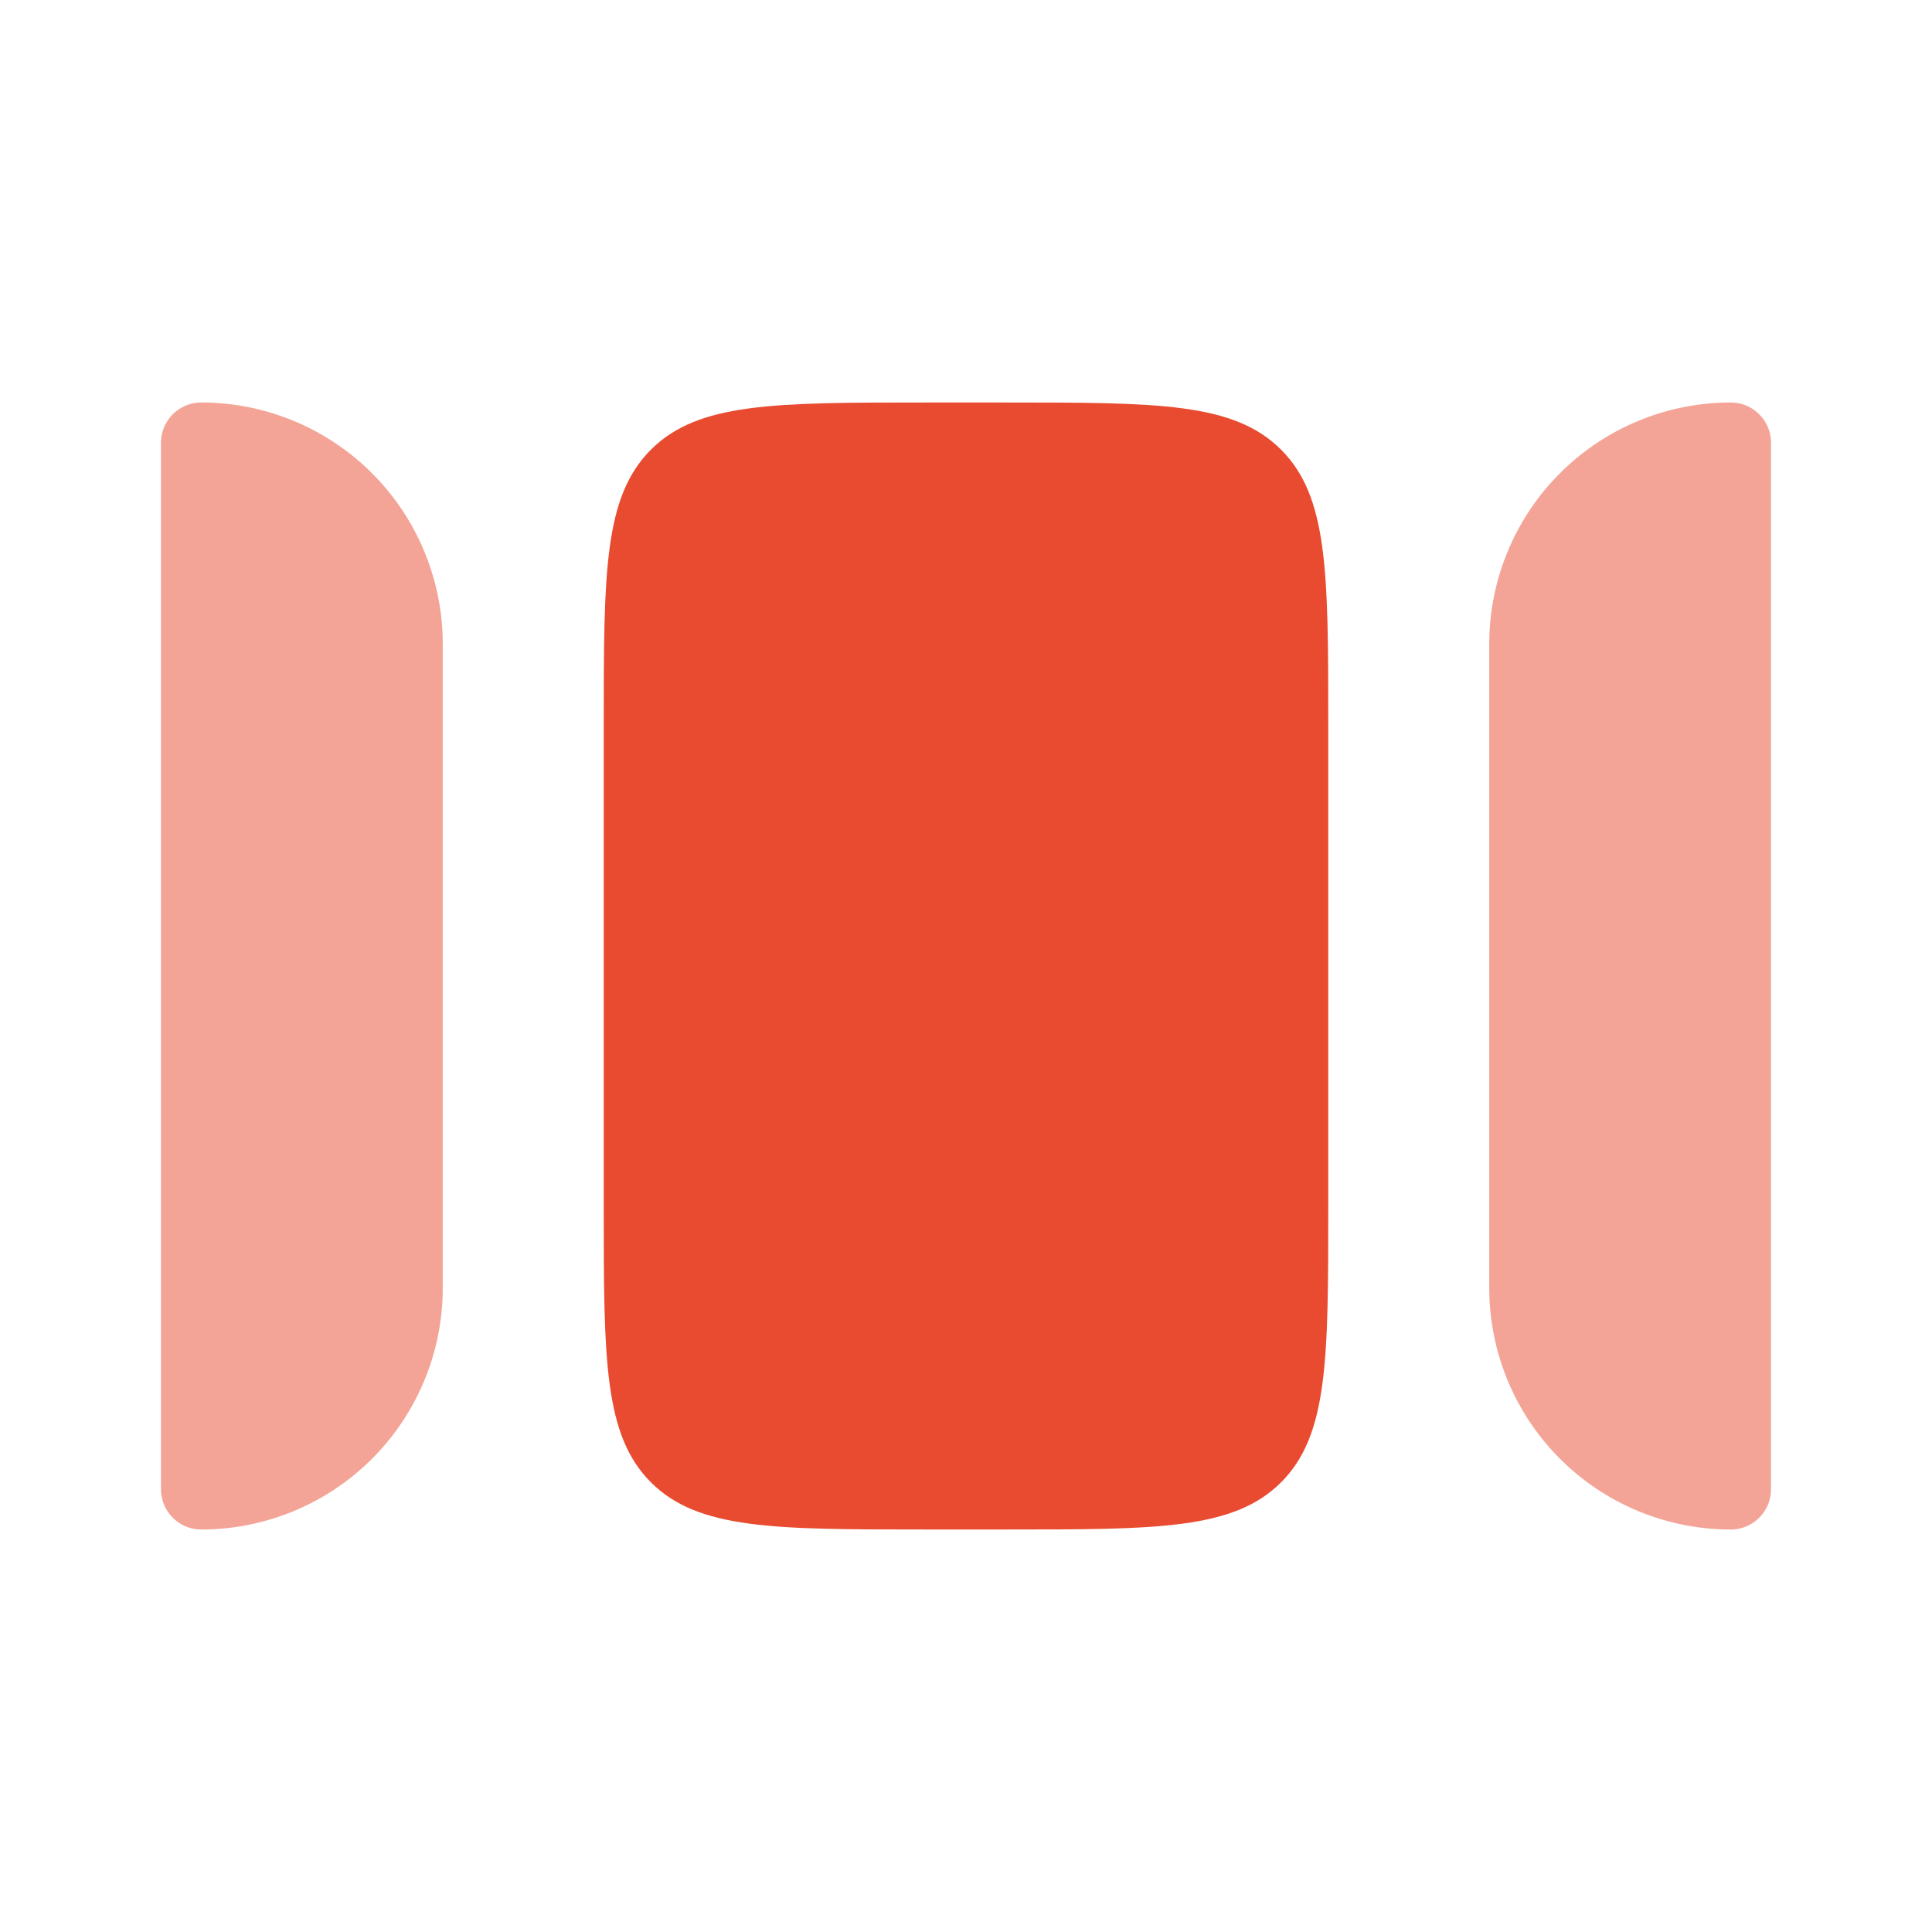 <svg xmlns="http://www.w3.org/2000/svg" width="24" height="24" fill="none"><path fill="#E94B30" d="M5.5 16V8a3 3 0 0 0-3-3 .5.5 0 0 0-.5.5v13a.5.5 0 0 0 .5.5 3 3 0 0 0 3-3zm13-8v8a3 3 0 0 0 3 3 .5.5 0 0 0 .5-.5v-13a.5.5 0 0 0-.5-.5 3 3 0 0 0-3 3z" opacity=".5"/><path fill="#E94B30" d="M11.5 19c-1.886 0-2.828 0-3.414-.586C7.5 17.828 7.5 16.886 7.5 15V9c0-1.886 0-2.828.586-3.414C8.672 5 9.614 5 11.5 5h1c1.886 0 2.828 0 3.414.586.586.586.586 1.528.586 3.414v6c0 1.886 0 2.828-.586 3.414C15.328 19 14.386 19 12.5 19h-1z"/></svg>